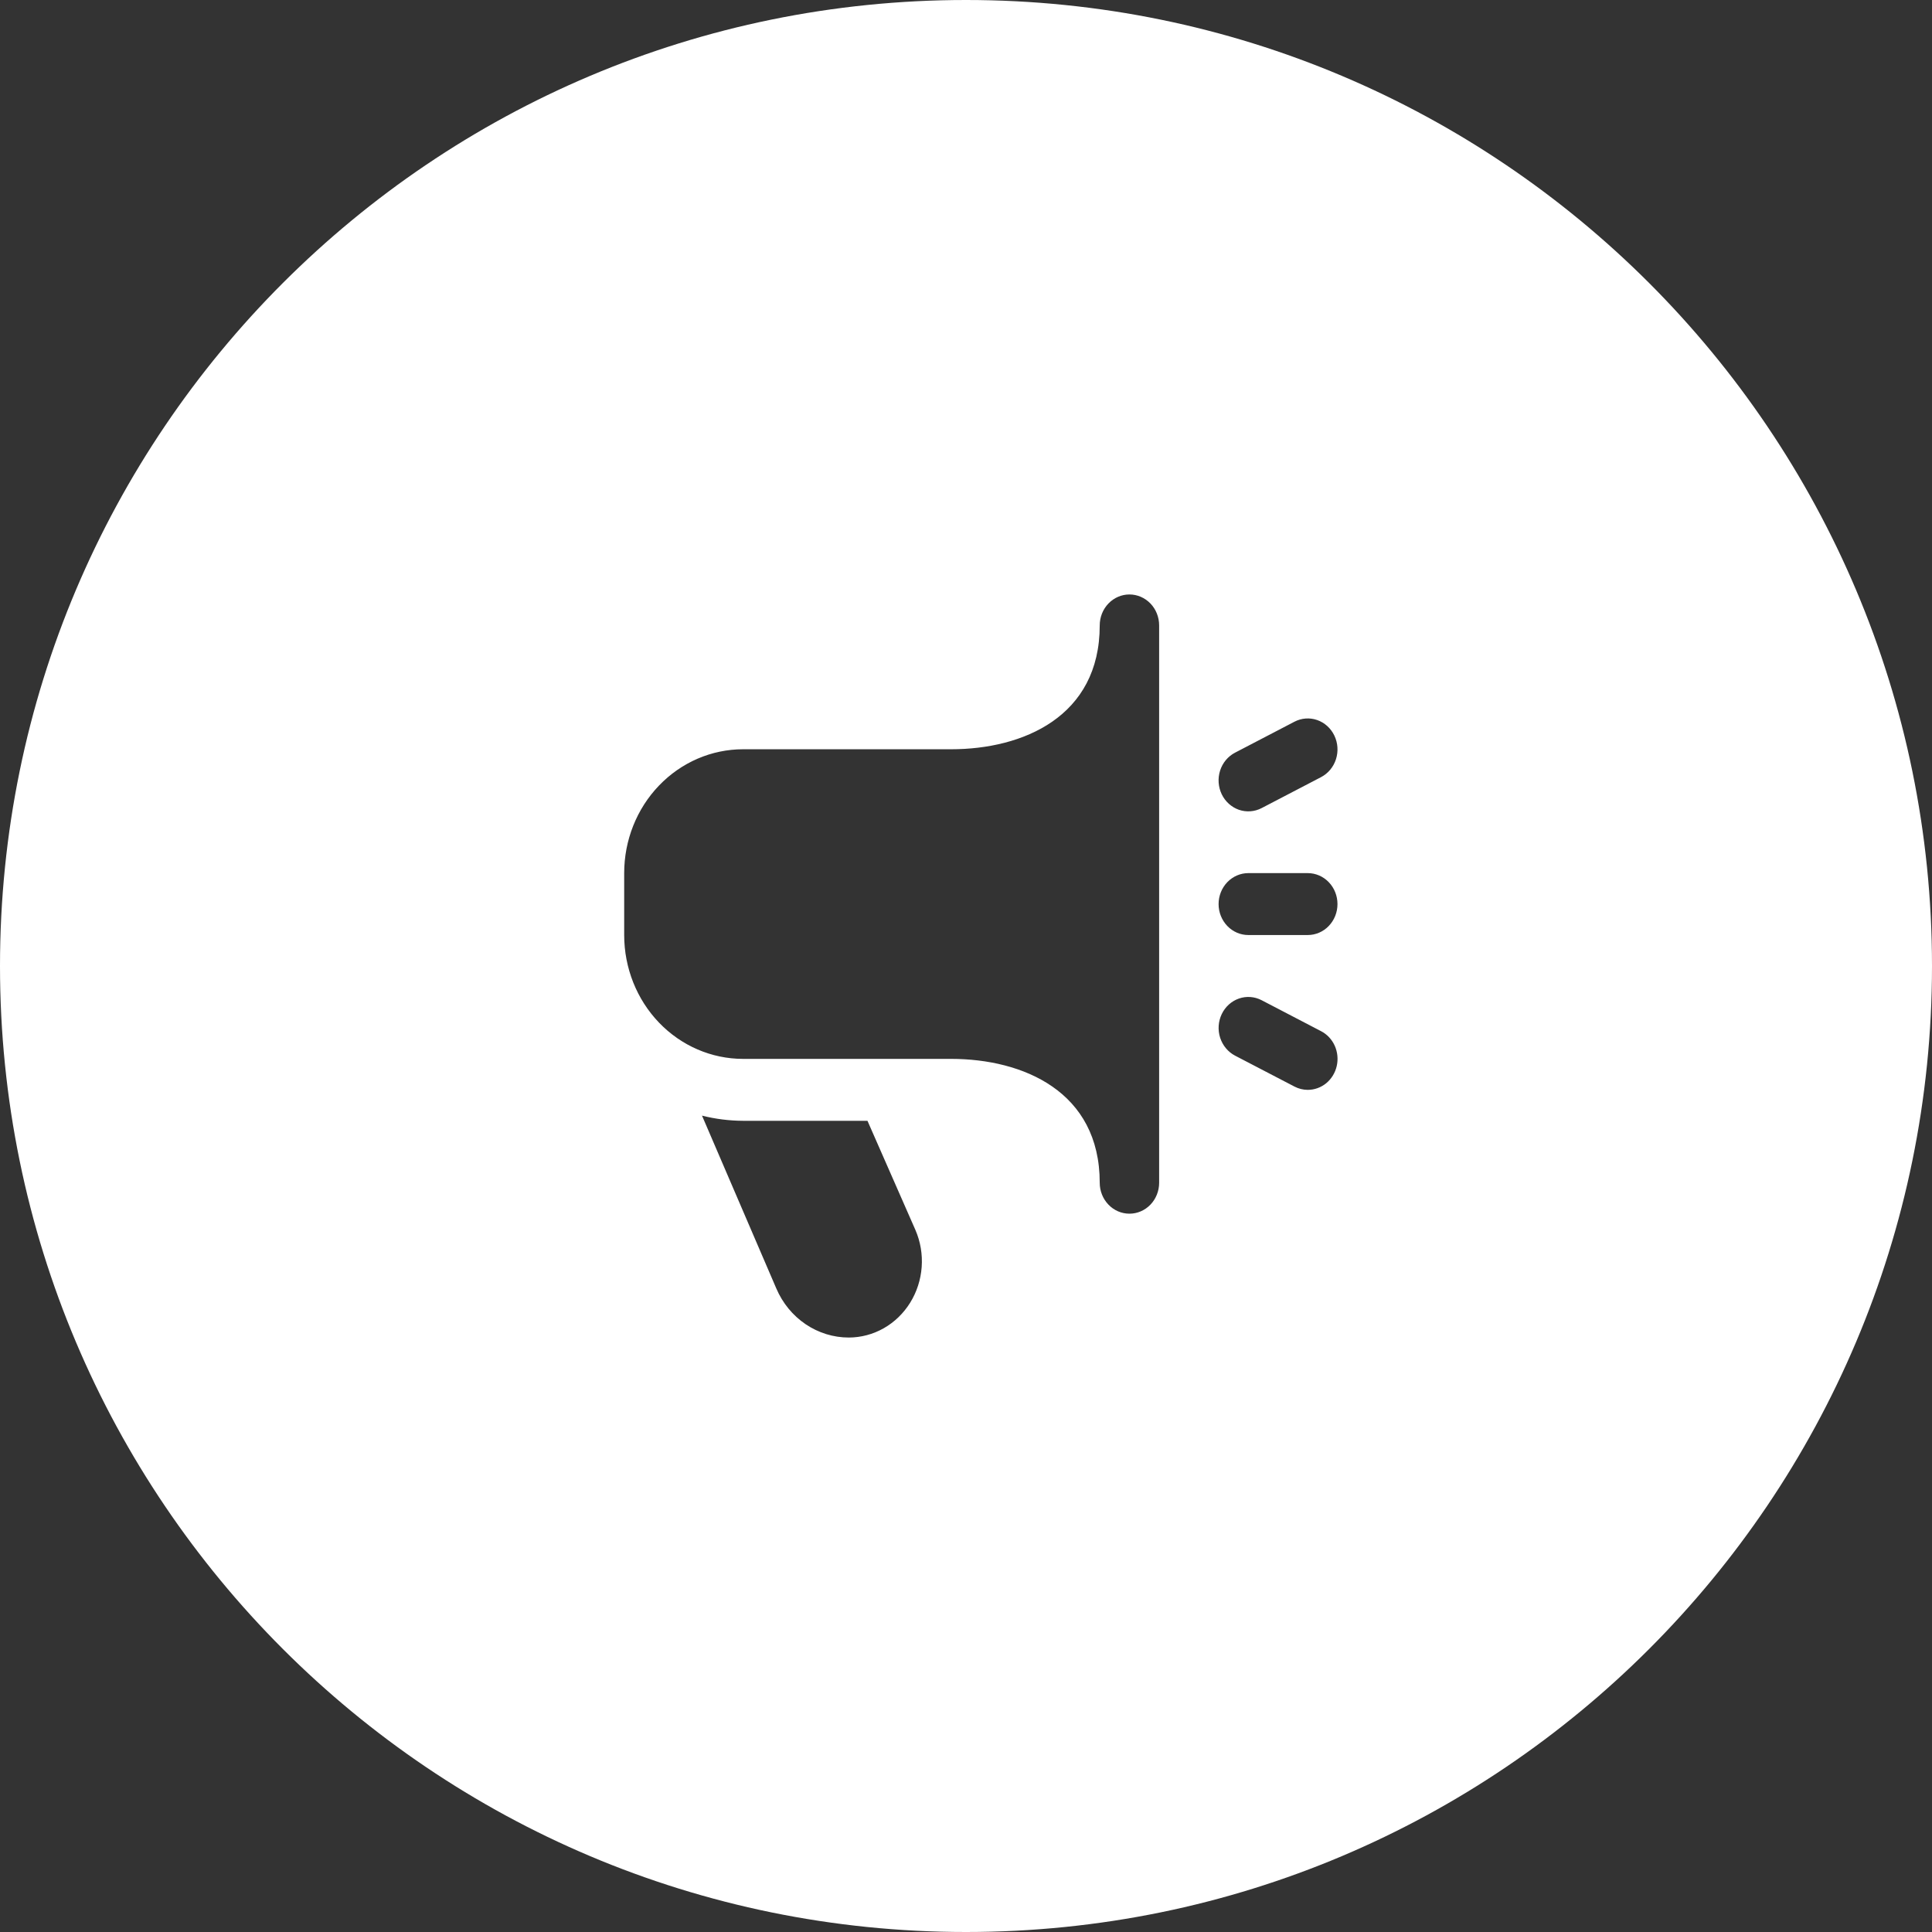 <svg width="65" height="65" viewBox="0 0 65 65" fill="none" xmlns="http://www.w3.org/2000/svg">
<rect x="0" y="0" width="65" height="65" fill="#333333" stroke="none"/>
<path fill-rule="evenodd" clip-rule="evenodd" d="M32.5 65C50.449 65 65 50.449 65 32.5C65 14.551 50.449 0 32.5 0C14.551 0 0 14.551 0 32.5C0 50.449 14.551 65 32.5 65ZM43.552 36.557C43.691 36.629 43.843 36.667 43.998 36.667C44.224 36.667 44.443 36.588 44.62 36.443C44.797 36.297 44.921 36.093 44.973 35.865C45.025 35.636 45.001 35.396 44.906 35.183C44.81 34.97 44.648 34.797 44.446 34.693L42.446 33.651C42.209 33.528 41.934 33.507 41.682 33.595C41.431 33.682 41.223 33.87 41.104 34.118C40.986 34.365 40.966 34.651 41.05 34.913C41.135 35.175 41.315 35.392 41.552 35.516L43.552 36.557ZM44.445 26.146L42.445 27.188C42.208 27.311 41.933 27.331 41.681 27.244C41.43 27.156 41.222 26.968 41.103 26.721C40.985 26.474 40.965 26.187 41.049 25.925C41.133 25.663 41.314 25.446 41.551 25.323L43.551 24.281C43.788 24.158 44.063 24.137 44.315 24.225C44.567 24.313 44.775 24.501 44.893 24.748C45.012 24.995 45.031 25.281 44.947 25.544C44.863 25.806 44.682 26.022 44.445 26.146ZM44.705 29.68C44.893 29.875 44.998 30.14 44.998 30.417C44.998 30.693 44.893 30.958 44.705 31.153C44.518 31.349 44.263 31.458 43.998 31.458H41.998C41.733 31.458 41.479 31.349 41.291 31.153C41.104 30.958 40.998 30.693 40.998 30.417C40.998 30.14 41.104 29.875 41.291 29.68C41.479 29.485 41.733 29.375 41.998 29.375H43.998C44.263 29.375 44.518 29.485 44.705 29.68ZM38.998 21.042V39.792C38.998 40.068 38.893 40.333 38.706 40.528C38.518 40.724 38.264 40.833 37.999 40.833C37.733 40.833 37.479 40.724 37.292 40.528C37.104 40.333 36.999 40.068 36.999 39.792C36.999 36.72 34.416 35.625 31.999 35.625H25C23.939 35.625 22.922 35.186 22.172 34.405C21.421 33.623 21 32.563 21 31.458V29.375C21 28.27 21.421 27.21 22.172 26.429C22.922 25.647 23.939 25.208 25 25.208H31.999C34.416 25.208 36.999 24.113 36.999 21.042C36.999 20.765 37.104 20.5 37.292 20.305C37.479 20.11 37.733 20 37.999 20C38.264 20 38.518 20.11 38.706 20.305C38.893 20.5 38.998 20.765 38.998 21.042ZM25 37.708H29.185L30.799 41.383C30.968 41.774 31.04 42.202 31.009 42.628C30.978 43.055 30.845 43.467 30.622 43.827C30.399 44.186 30.094 44.482 29.733 44.687C29.372 44.892 28.968 44.999 28.557 45C28.041 45 27.536 44.844 27.103 44.551C26.67 44.258 26.328 43.84 26.118 43.349L23.618 37.534C24.07 37.648 24.534 37.706 25 37.708Z" fill="white"/>
</svg>
